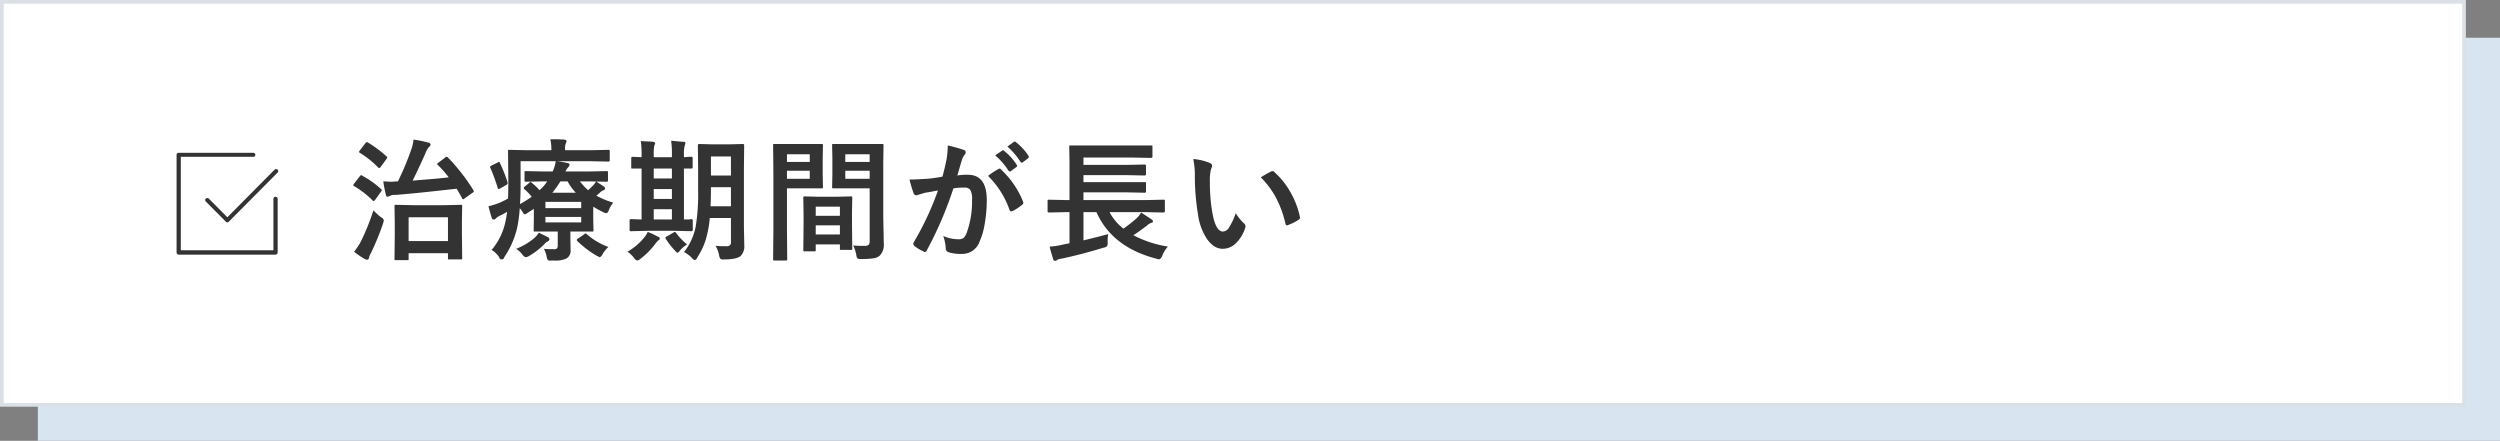 <svg id="Demerit-04_ol.svg" xmlns="http://www.w3.org/2000/svg" width="682.31" height="120.3" viewBox="0 0 682.31 120.3">
  <rect x="0" y="0" width="682.31" height="120.3" fill="#808080" stroke="none"/>
  <defs>
    <style>
      .cls-1 {
        fill: #d8e4f0;
      }

      .cls-1, .cls-3 {
        fill-rule: evenodd;
      }

      .cls-2 {
        fill: #fff;
        stroke: #dae0e6;
        stroke-width: 1px;
      }

      .cls-3 {
        fill: #333;
      }
    </style>
  </defs>
  <path id="長方形_937" data-name="長方形 937" class="cls-1" d="M896.83,14434.8h671.99v110H896.83v-110Z" transform="translate(-886.5 -14424.5)"/>
  <rect id="長方形_937-2" data-name="長方形 937" class="cls-2" x="0.5" y="0.5" width="672" height="110"/>
  <path id="治療期間が長い" class="cls-3" d="M997.949,14495.5a0.852,0.852,0,0,0,.071-0.4v-1.5h10.74v1.4a1.047,1.047,0,0,0,.05.3h3.76a0.438,0.438,0,0,0,.07-0.3l-0.07-6.6v-3.6l0.07-4a0.353,0.353,0,0,0-.05-0.3c-0.03-.1-0.14-0.1-0.33-0.1l-4.63.1h-8.38l-4.676-.1a0.32,0.32,0,0,0-.334.1c-0.047,0-.07.1-0.07,0.3l0.07,4.5v3.3l-0.07,6.5a0.368,0.368,0,0,0,.053.3c0.035,0.1.146,0.1,0.334,0.1h3.392Zm10.811-11.7v6.5H998.02v-6.5h10.74Zm-0.39-16.5a0.464,0.464,0,0,0-.38.2l-1.83,1.4a0.76,0.76,0,0,0-.35.3,0.427,0.427,0,0,0,.17.3,32.777,32.777,0,0,1,2.99,3.4c-3.25.4-6.53,0.6-9.86,0.9q1.23-2.4,3.52-7.5a5.048,5.048,0,0,1,.96-1.7,0.825,0.825,0,0,0,.41-0.7,0.713,0.713,0,0,0-.69-0.5,28.7,28.7,0,0,0-3.954-.8,11.382,11.382,0,0,1-.545,2.5,74.569,74.569,0,0,1-3.709,8.9h-0.211c-0.516,0-1.09.1-1.723,0.1s-1.33-.1-2.057-0.1a33.772,33.772,0,0,0,.686,3.6,0.665,0.665,0,0,0,.422.6,1.981,1.981,0,0,0,.615-0.2,2.578,2.578,0,0,1,1.547-.3c4.066-.3,9.649-0.9,16.749-1.7,0.59,1,1.08,1.8,1.48,2.6a0.448,0.448,0,0,0,.28.3,1.471,1.471,0,0,0,.48-0.3l2.1-1.5a0.551,0.551,0,0,0,.36-0.4s-0.04-.1-0.13-0.3a53.068,53.068,0,0,0-7.03-9,0.463,0.463,0,0,0-.3-0.1h0Zm-22.3,27.9a2.132,2.132,0,0,0,.65.2,0.555,0.555,0,0,0,.475-0.5,4.528,4.528,0,0,1,.527-1.3,70.9,70.9,0,0,0,3.322-8.1,5.481,5.481,0,0,0,.211-0.9,1.312,1.312,0,0,0-.756-0.8,17.83,17.83,0,0,1-2.092-1.9,58.8,58.8,0,0,1-3.515,8.7,21.436,21.436,0,0,1-1.74,2.6,20.374,20.374,0,0,0,2.918,2h0Zm-0.95-22.9a0.653,0.653,0,0,0-.422.3l-1.546,2a1.745,1.745,0,0,0-.247.4,0.4,0.4,0,0,0,.247.3,25.914,25.914,0,0,1,5.044,3.9,0.705,0.705,0,0,0,.282.2,1.443,1.443,0,0,0,.439-0.4l1.582-2.2a1.828,1.828,0,0,0,.211-0.4,0.4,0.4,0,0,0-.211-0.3,24.5,24.5,0,0,0-5.045-3.6,0.879,0.879,0,0,0-.334-0.2h0Zm1.512-9a0.653,0.653,0,0,0-.422.3l-1.476,1.9a1.546,1.546,0,0,0-.246.5,0.943,0.943,0,0,0,.21.2,26.407,26.407,0,0,1,5.01,4,0.71,0.71,0,0,0,.281.2,0.783,0.783,0,0,0,.44-0.4l1.547-2.1a1.8,1.8,0,0,0,.228-0.4,0.4,0.4,0,0,0-.193-0.3,33.525,33.525,0,0,0-5.08-3.8,0.432,0.432,0,0,0-.3-0.1h0Zm61.741,11.8a13.453,13.453,0,0,1-1.37,1.3,16.285,16.285,0,0,1-2.23-2.4h2.3l4.97,0.1a0.337,0.337,0,0,0,.39-0.4v-2.1a0.4,0.4,0,0,0-.05-0.3c-0.04-.1-0.15-0.1-0.34-0.1l-4.97.1h-6.24a3.937,3.937,0,0,1,.79-1.2,1.033,1.033,0,0,0,.33-0.7c0-.2-0.19-0.3-0.58-0.4a22.311,22.311,0,0,0-2.88-.5h9.16l4.89,0.1a0.9,0.9,0,0,0,.31-0.1,0.335,0.335,0,0,0,.06-0.3v-2.4a0.519,0.519,0,0,0-.04-0.3c-0.03-.1-0.15-0.1-0.33-0.1l-4.89.1h-6.93v-0.4a3.436,3.436,0,0,1,.18-1.4,3.293,3.293,0,0,0,.23-0.7c0-.2-0.2-0.3-0.58-0.4-1.44-.1-2.73-0.1-3.85-0.1a13.031,13.031,0,0,1,.28,2.7v0.3h-6.47l-4.97-.1h-0.32a0.817,0.817,0,0,0-.07.4l0.09,8.2c0,1.4-.03,2.9-0.09,4.7-0.93.5-1.74,0.9-2.44,1.2-1.12.4-2.08,0.7-2.89,0.9,0.32,1.3.63,2.4,0.94,3.3a0.414,0.414,0,0,0,.43.3,0.6,0.6,0,0,0,.55-0.2,3.88,3.88,0,0,1,1.11-.8,13.673,13.673,0,0,0,2.05-1.1c-0.11.9-.26,1.8-0.44,2.6a17.368,17.368,0,0,1-3.78,7.8,7.132,7.132,0,0,1,2.06,2,0.691,0.691,0,0,0,1.37,0,23.412,23.412,0,0,0,3.61-8.4,38.167,38.167,0,0,0,.63-5,10.751,10.751,0,0,1,.88,1.2,0.975,0.975,0,0,0,.49.5,1.578,1.578,0,0,0,.62-0.3l1.86-1.2v2.6l-0.05,3.3a0.789,0.789,0,0,0,.05.3h6.52v3.8a1.236,1.236,0,0,1-.21.8,1.531,1.531,0,0,1-1.09.2,19.519,19.519,0,0,1-2.48-.1,8.17,8.17,0,0,1,.76,2.2,3.435,3.435,0,0,0,.26.8,0.641,0.641,0,0,0,.67.2h0.97a7.185,7.185,0,0,0,3.39-.5,2.4,2.4,0,0,0,1.23-2.4l-0.05-3.5v-1.5h6.24a0.819,0.819,0,0,0,.07-0.3l-0.07-3v-3.5a22.905,22.905,0,0,0,2.72,1.5,2.727,2.727,0,0,0,.88.3,1.291,1.291,0,0,0,.67-0.9,7.831,7.831,0,0,1,1.19-2,21.554,21.554,0,0,1-4.6-1.9l0.93-.8a2.908,2.908,0,0,1,1.07-.7,0.541,0.541,0,0,0,.37-0.5,0.9,0.9,0,0,0-.33-0.5c-0.88-.6-1.59-1-2.11-1.4a5.435,5.435,0,0,1-.83,1.1h0Zm-12.53-1.1a10.868,10.868,0,0,1-2.09,2.4,17.42,17.42,0,0,0-2.11-2,0.307,0.307,0,0,0-.34-0.2,0.37,0.37,0,0,0-.35.2l-1.23,1a0.781,0.781,0,0,0-.3.4s0.05,0.1.16,0.3a13.488,13.488,0,0,1,2.02,2.1,29.156,29.156,0,0,1-3.18,2c0.1-1.5.16-3.3,0.16-5.5v-6.2h9.6a11.412,11.412,0,0,1-.83,2.8h-2.34l-4.97-.1h-0.32a0.817,0.817,0,0,0-.07.4v2.1a0.337,0.337,0,0,0,.39.4l4.97-.1h0.83Zm9.28,7.3h-9.76v-1.7h9.76v1.7Zm-9.76,3.9v-1.5h9.76v1.5h-9.76Zm1.88-8.1a26.763,26.763,0,0,0,2.2-3.1h1.97a14.591,14.591,0,0,0,2.23,3.1h-6.4Zm-5.08,12.5a17.343,17.343,0,0,1-4.78,2.8,7.681,7.681,0,0,1,1.72,1.6,1.6,1.6,0,0,0,.87.7,2.459,2.459,0,0,0,.86-0.3,19.8,19.8,0,0,0,4.36-3.4,2.3,2.3,0,0,1,.79-0.6,0.814,0.814,0,0,0,.47-0.6,0.787,0.787,0,0,0-.44-0.6c-0.24-.1-1.06-0.5-2.44-1.2a7.382,7.382,0,0,1-1.41,1.6h0Zm14.17-1.4a1.205,1.205,0,0,0-.46.3l-1.61,1.1a0.536,0.536,0,0,0-.34.4,0.449,0.449,0,0,0,.16.3,26.671,26.671,0,0,0,5.26,4c0.48,0.2.76,0.4,0.86,0.4a1.664,1.664,0,0,0,.79-0.9,8.407,8.407,0,0,1,1.55-1.9,18.294,18.294,0,0,1-5.91-3.5,0.7,0.7,0,0,0-.3-0.2h0Zm-23.66-19.5a1.638,1.638,0,0,0-.44.2l-1.62.8c-0.27.2-.4,0.3-0.4,0.3a0.529,0.529,0,0,0,.11.3,49.665,49.665,0,0,1,2.02,5.5,0.327,0.327,0,0,0,.24.3,3.571,3.571,0,0,0,.48-0.2l1.58-.9a0.678,0.678,0,0,0,.42-0.5s-0.02-.1-0.05-0.3a42.983,42.983,0,0,0-2.06-5.2,0.368,0.368,0,0,0-.28-0.3h0Zm60.09,25.5a2.285,2.285,0,0,0,.33.9,1.328,1.328,0,0,0,1.08.2c2.18,0,3.65-.3,4.43-0.9a3.794,3.794,0,0,0,1.03-3l-0.1-5v-16.2l0.07-5.9a1.252,1.252,0,0,0-.05-0.4,0.992,0.992,0,0,0-.36-0.1l-3.71.1h-4.41l-3.71-.1a1.075,1.075,0,0,0-.33.1,0.6,0.6,0,0,0-.07.4l0.07,5.9v6a55.833,55.833,0,0,1-.67,10.2,16.221,16.221,0,0,1-3.18,6.9,7.26,7.26,0,0,1,2.23,1.7,2.351,2.351,0,0,0,.72.5,1.116,1.116,0,0,0,.65-0.7,20.152,20.152,0,0,0,2.11-4.2,28.488,28.488,0,0,0,1.32-6.6h5.78v6.5a1.016,1.016,0,0,1-1.1,1.2c-0.95,0-1.98,0-3.1-.1a8.006,8.006,0,0,1,.97,2.6h0Zm-2.23-18v-0.6h5.46v5.2h-5.57c0.07-1.4.11-2.9,0.11-4.6h0Zm5.46-3.8h-5.46v-5.2h5.46v5.2Zm-15.17,15.1,4.4,0.1a0.366,0.366,0,0,0,.35-0.4v-2.5a0.366,0.366,0,0,0-.35-0.4,1.755,1.755,0,0,0-.53.1h-1.53v-13.9h2.02a0.3,0.3,0,0,0,.36-0.3v-2.5a0.325,0.325,0,0,0-.36-0.4h-0.52c-0.51,0-1.01.1-1.5,0.1v-0.7a8.483,8.483,0,0,1,.23-2.5,3.741,3.741,0,0,0,.18-0.7,0.466,0.466,0,0,0-.51-0.3c-0.31,0-1.44-.1-3.4-0.3a24.083,24.083,0,0,1,.22,3.8v0.7h-4.96v-0.7a10.79,10.79,0,0,1,.17-2.5,2.022,2.022,0,0,0,.22-0.6c0-.2-0.17-0.3-0.51-0.4-0.94-.1-2.08-0.1-3.41-0.2a24.737,24.737,0,0,1,.21,3.8v0.6l-2.38-.1a0.348,0.348,0,0,0-.35.1q-0.09,0-.09.3v2.5a0.8,0.8,0,0,0,.06.3h2.76v13.9l-2.89-.1a0.9,0.9,0,0,0-.31.1c-0.05,0-.07.1-0.07,0.3v2.5a0.353,0.353,0,0,0,.05.3c0.03,0.1.15,0.1,0.33,0.1l4.5-.1h7.61Zm-5.9-5.9h4.96v2.8h-4.96v-2.8Zm0-11.1h4.96v2.7h-4.96v-2.7Zm0,5.6h4.96v2.7h-4.96v-2.7Zm1.25,14a0.547,0.547,0,0,0,.4-0.5,0.593,0.593,0,0,0-.51-0.5,20.451,20.451,0,0,0-2.78-1.3,7.076,7.076,0,0,1-.86,1.4,16.617,16.617,0,0,1-4.67,4,7.425,7.425,0,0,1,1.86,1.8,1.5,1.5,0,0,0,.81.6,1.568,1.568,0,0,0,.79-0.4,20.747,20.747,0,0,0,4.17-4.2,6.386,6.386,0,0,1,.79-0.9h0Zm4.5-2.3a2.524,2.524,0,0,0-.43.2l-1.88,1.1a0.417,0.417,0,0,0-.26.3,0.48,0.48,0,0,0,.12.3,20.016,20.016,0,0,0,2.6,3.3,1.613,1.613,0,0,0,.6.5,1.376,1.376,0,0,0,.62-0.6,9.05,9.05,0,0,1,1.98-1.7,16.07,16.07,0,0,1-3.05-3.2,0.6,0.6,0,0,0-.3-0.2h0Zm49.54,6.3a1.67,1.67,0,0,0,.3.9,1.65,1.65,0,0,0,1,.2,25.632,25.632,0,0,0,3.39-.2,3.1,3.1,0,0,0,1.76-.8,4.243,4.243,0,0,0,1.04-3.3l-0.14-7.2V14469l0.07-4.8a0.335,0.335,0,0,0-.06-0.3c-0.03-.1-0.14-0.1-0.33-0.1h-13.57a0.817,0.817,0,0,0-.07.4l0.07,3.2v5l-0.07,3.1a0.4,0.4,0,0,0,.05.3c0.04,0.1.15,0.1,0.35,0.1h9.85v14.3a1.82,1.82,0,0,1-.25,1.1,1.8,1.8,0,0,1-1.23.3,28.8,28.8,0,0,1-3.02-.1,10,10,0,0,1,.86,2.6h0Zm-3.01-23h6.65v2.2h-6.65v-2.2Zm6.65-2.4h-6.65v-2.1h6.65v2.1Zm-21.71-4.9h-4.57a0.817,0.817,0,0,0-.07.4l0.07,7.7v15.6l-0.07,7.7a0.335,0.335,0,0,0,.06.3,0.294,0.294,0,0,0,.32.1h3.08a0.309,0.309,0,0,0,.32-0.1,0.322,0.322,0,0,0,.07-0.3l-0.07-7.7v-11.6h9.75a0.817,0.817,0,0,0,.07-0.4l-0.07-3.4v-4.5l0.07-3.4a0.353,0.353,0,0,0-.05-0.3c-0.03-.1-0.13-0.1-0.3-0.1h-8.61Zm-0.86,9.5v-2.2h6.22v2.2h-6.22Zm6.22-4.6h-6.22v-2.1h6.22v2.1Zm1.56,24.3c0.05,0,.07-0.1.07-0.3v-1.5h6.6v1.1a1.018,1.018,0,0,0,.05.4h3.26a0.984,0.984,0,0,0,.06-0.4l-0.07-6.3v-3.6l0.07-3.9a0.4,0.4,0,0,0-.05-0.3c-0.04-.1-0.15-0.1-0.34-0.1l-3.86.1H1110l-3.85-.1a0.329,0.329,0,0,0-.34.1,0.322,0.322,0,0,0-.07.3l0.07,4.5v3.2l-0.07,6.5a0.4,0.4,0,0,0,.05.3,0.342,0.342,0,0,0,.36.1h2.55A0.35,0.35,0,0,0,1109.06,14493Zm0.07-7h6.6v2.5h-6.6v-2.5Zm6.6-5.1v2.5h-6.6v-2.5h6.6Zm46.02-9.8a0.582,0.582,0,0,0,.34.2,0.358,0.358,0,0,0,.28-0.1l1.51-1.1a0.4,0.4,0,0,0,.21-0.3,0.513,0.513,0,0,0-.1-0.3,14.736,14.736,0,0,0-3.43-3.8,0.32,0.32,0,0,0-.32-0.2,0.213,0.213,0,0,0-.21.1l-1.92,1.3a18.735,18.735,0,0,1,3.64,4.2h0Zm3.27-2.4a0.582,0.582,0,0,0,.34.2,0.358,0.358,0,0,0,.28-0.1l1.44-1.1a0.566,0.566,0,0,0,.21-0.4,0.529,0.529,0,0,0-.11-0.3,15.272,15.272,0,0,0-3.41-3.7,0.717,0.717,0,0,0-.31-0.2,1.743,1.743,0,0,1-.23.1l-1.79,1.3a18.863,18.863,0,0,1,3.58,4.2h0Zm-25.56,4.6c-1.84.1-3.42,0.2-4.74,0.2a34.031,34.031,0,0,0,1.11,3.7,0.751,0.751,0,0,0,.72.6,0.791,0.791,0,0,0,.44-0.1c0.67-.2,1.34-0.4,1.98-0.6,1.52-.2,2.7-0.5,3.52-0.6a80.836,80.836,0,0,1-6.59,14.1,1,1,0,0,0-.15.4,0.89,0.89,0,0,0,.29.6,9.654,9.654,0,0,0,2.49,1.5,0.907,0.907,0,0,0,.41.2,0.663,0.663,0,0,0,.52-0.5,102.2,102.2,0,0,0,7.25-16.9,17.544,17.544,0,0,1,3.02-.2,1.83,1.83,0,0,1,1.56.6,4.754,4.754,0,0,1,.5,2.7,25.031,25.031,0,0,1-1.41,8.9,4.568,4.568,0,0,1-.84,1.5,2.137,2.137,0,0,1-1.46.4,10.007,10.007,0,0,1-4.15-.9,11.729,11.729,0,0,1,.68,3.3,1.138,1.138,0,0,0,.65,1.1,11.215,11.215,0,0,0,3.75.5,5.031,5.031,0,0,0,4.85-3.4,18.636,18.636,0,0,0,1.37-4.7,37.735,37.735,0,0,0,.58-6.6q0-6.9-5.15-6.9a13.212,13.212,0,0,0-2.88.2c0.14-.5.34-1.2,0.61-2.1,0.28-1,.51-1.7.69-2.3a4.011,4.011,0,0,1,.72-1.3,0.977,0.977,0,0,0,.25-0.6,0.66,0.66,0,0,0-.58-0.7,38.485,38.485,0,0,0-4.31-1.2,23.338,23.338,0,0,1-.37,4c-0.35,1.7-.71,3.2-1.07,4.5a37.437,37.437,0,0,1-4.26.6h0Zm22.57,8.5a0.532,0.532,0,0,0,.46.4c0.12,0,.24-0.1.37-0.1a14.112,14.112,0,0,0,2.71-1.8,0.841,0.841,0,0,0,.23-0.4,1.476,1.476,0,0,0-.09-0.4,24.225,24.225,0,0,0-5.98-8.7,0.643,0.643,0,0,0-.44-0.3c-0.07,0-.15.1-0.24,0.1a21.9,21.9,0,0,0-2.9,1.9,24.332,24.332,0,0,1,5.88,9.3h0Zm16.36,0.6v8.5l-1.58.3a19.969,19.969,0,0,1-3.85.6c0.37,1.5.71,2.6,1,3.5a0.532,0.532,0,0,0,.44.4,0.611,0.611,0,0,0,.53-0.2,2.8,2.8,0,0,1,1.26-.4q5.625-1.2,11.48-3a1.883,1.883,0,0,0,.95-0.4,1.913,1.913,0,0,0,.18-1.1,12.731,12.731,0,0,1,.14-2.2c-1.93.5-4.17,1.1-6.74,1.7v-7.7h3.54c2.86,6.4,8.3,10.6,16.33,12.7a6.771,6.771,0,0,0,.77.2,1.681,1.681,0,0,0,.86-1,8.214,8.214,0,0,1,1.55-2.5,30.812,30.812,0,0,1-9.44-3.1c1.12-.7,2.35-1.6,3.67-2.6a3.468,3.468,0,0,1,1.27-.8,0.394,0.394,0,0,0,.42-0.4,0.661,0.661,0,0,0-.37-0.5c-0.54-.4-1.49-1-2.86-1.9a7.588,7.588,0,0,1-1.16,1.5,36.466,36.466,0,0,1-3.68,2.9,14.024,14.024,0,0,1-3.78-4.5h10.16l4.5,0.1a1.159,1.159,0,0,0,.37-0.1,0.438,0.438,0,0,0,.07-0.3v-2.7c0-.2-0.02-0.3-0.07-0.3-0.03-.1-0.16-0.1-0.37-0.1l-4.5.1H1182.2v-2.1h11.99l4.64,0.1a0.332,0.332,0,0,0,.35-0.1q0.09,0,.09-0.3v-2.1a0.817,0.817,0,0,0-.07-0.4h-17v-1.9h11.99l4.68,0.1a0.755,0.755,0,0,0,.31-0.1q0.09,0,.09-0.3v-2.1a1.252,1.252,0,0,0-.05-0.4,1.162,1.162,0,0,0-.35-0.1l-4.68.1H1182.2v-2h13.5l4.89,0.1a1.068,1.068,0,0,0,.35-0.1q0.09,0,.09-0.3v-2.6a1.252,1.252,0,0,0-.05-0.4h-22.59a0.817,0.817,0,0,0-.07.4l0.07,4v10.5h-1.07l-4.56-.1a0.322,0.322,0,0,0-.35.4v2.7a0.366,0.366,0,0,0,.35.4l4.56-.1h1.07Zm34.21-9.8a63.1,63.1,0,0,0,.86,10.4,15.91,15.91,0,0,0,2.43,6.7c1.28,1.8,2.71,2.7,4.31,2.7a5.124,5.124,0,0,0,3.27-1.2,10.035,10.035,0,0,0,2.84-4.4,1.822,1.822,0,0,0,.11-0.5,1.013,1.013,0,0,0-.37-0.8,14.133,14.133,0,0,1-2.3-2.8,16.9,16.9,0,0,1-1.71,3.7,2.168,2.168,0,0,1-1.74,1.3c-1.35,0-2.33-1.7-2.95-5.3a48.177,48.177,0,0,1-.65-8.2,12.792,12.792,0,0,1,.31-3.5,3.259,3.259,0,0,0,.3-1,0.812,0.812,0,0,0-.58-0.7,14.739,14.739,0,0,0-4.57-1.1,20.842,20.842,0,0,1,.44,4.7h0Zm22.06,5.7a28.884,28.884,0,0,1,2.66,7.2,0.5,0.5,0,0,0,.44.5,0.409,0.409,0,0,0,.31-0.1,13.068,13.068,0,0,0,2.82-1.4,0.8,0.8,0,0,0,.42-0.6,0.477,0.477,0,0,0-.04-0.2,22.456,22.456,0,0,0-2.39-6.4,20.994,20.994,0,0,0-4.66-5.9,0.394,0.394,0,0,0-.38-0.2,0.846,0.846,0,0,0-.41.1,32.251,32.251,0,0,0-2.83,1.6,23.887,23.887,0,0,1,4.06,5.4h0Z" transform="translate(-886.5 -14424.5)"/>
  <path id="シェイプ_594" data-name="シェイプ 594" class="cls-3" d="M948.545,14485.2a0.671,0.671,0,0,1-.408-0.2l-5.467-5.5a0.557,0.557,0,0,1,0-.8,0.63,0.63,0,0,1,.816,0l5.059,5.1,12.9-13a0.63,0.63,0,0,1,.816,0,0.557,0.557,0,0,1,0,.8l-13.311,13.4A0.676,0.676,0,0,1,948.545,14485.2Zm13.157,8.8h-26.43a0.61,0.61,0,0,1-.578-0.6v-26.6a0.55,0.55,0,0,1,.578-0.6H955.61a0.55,0.55,0,0,1,.577.6,0.528,0.528,0,0,1-.577.5H935.849v25.5h25.275v-14.1a0.584,0.584,0,0,1,1.155,0v14.7A0.61,0.61,0,0,1,961.7,14494Z" transform="translate(-886.5 -14424.5)"/>
</svg>
